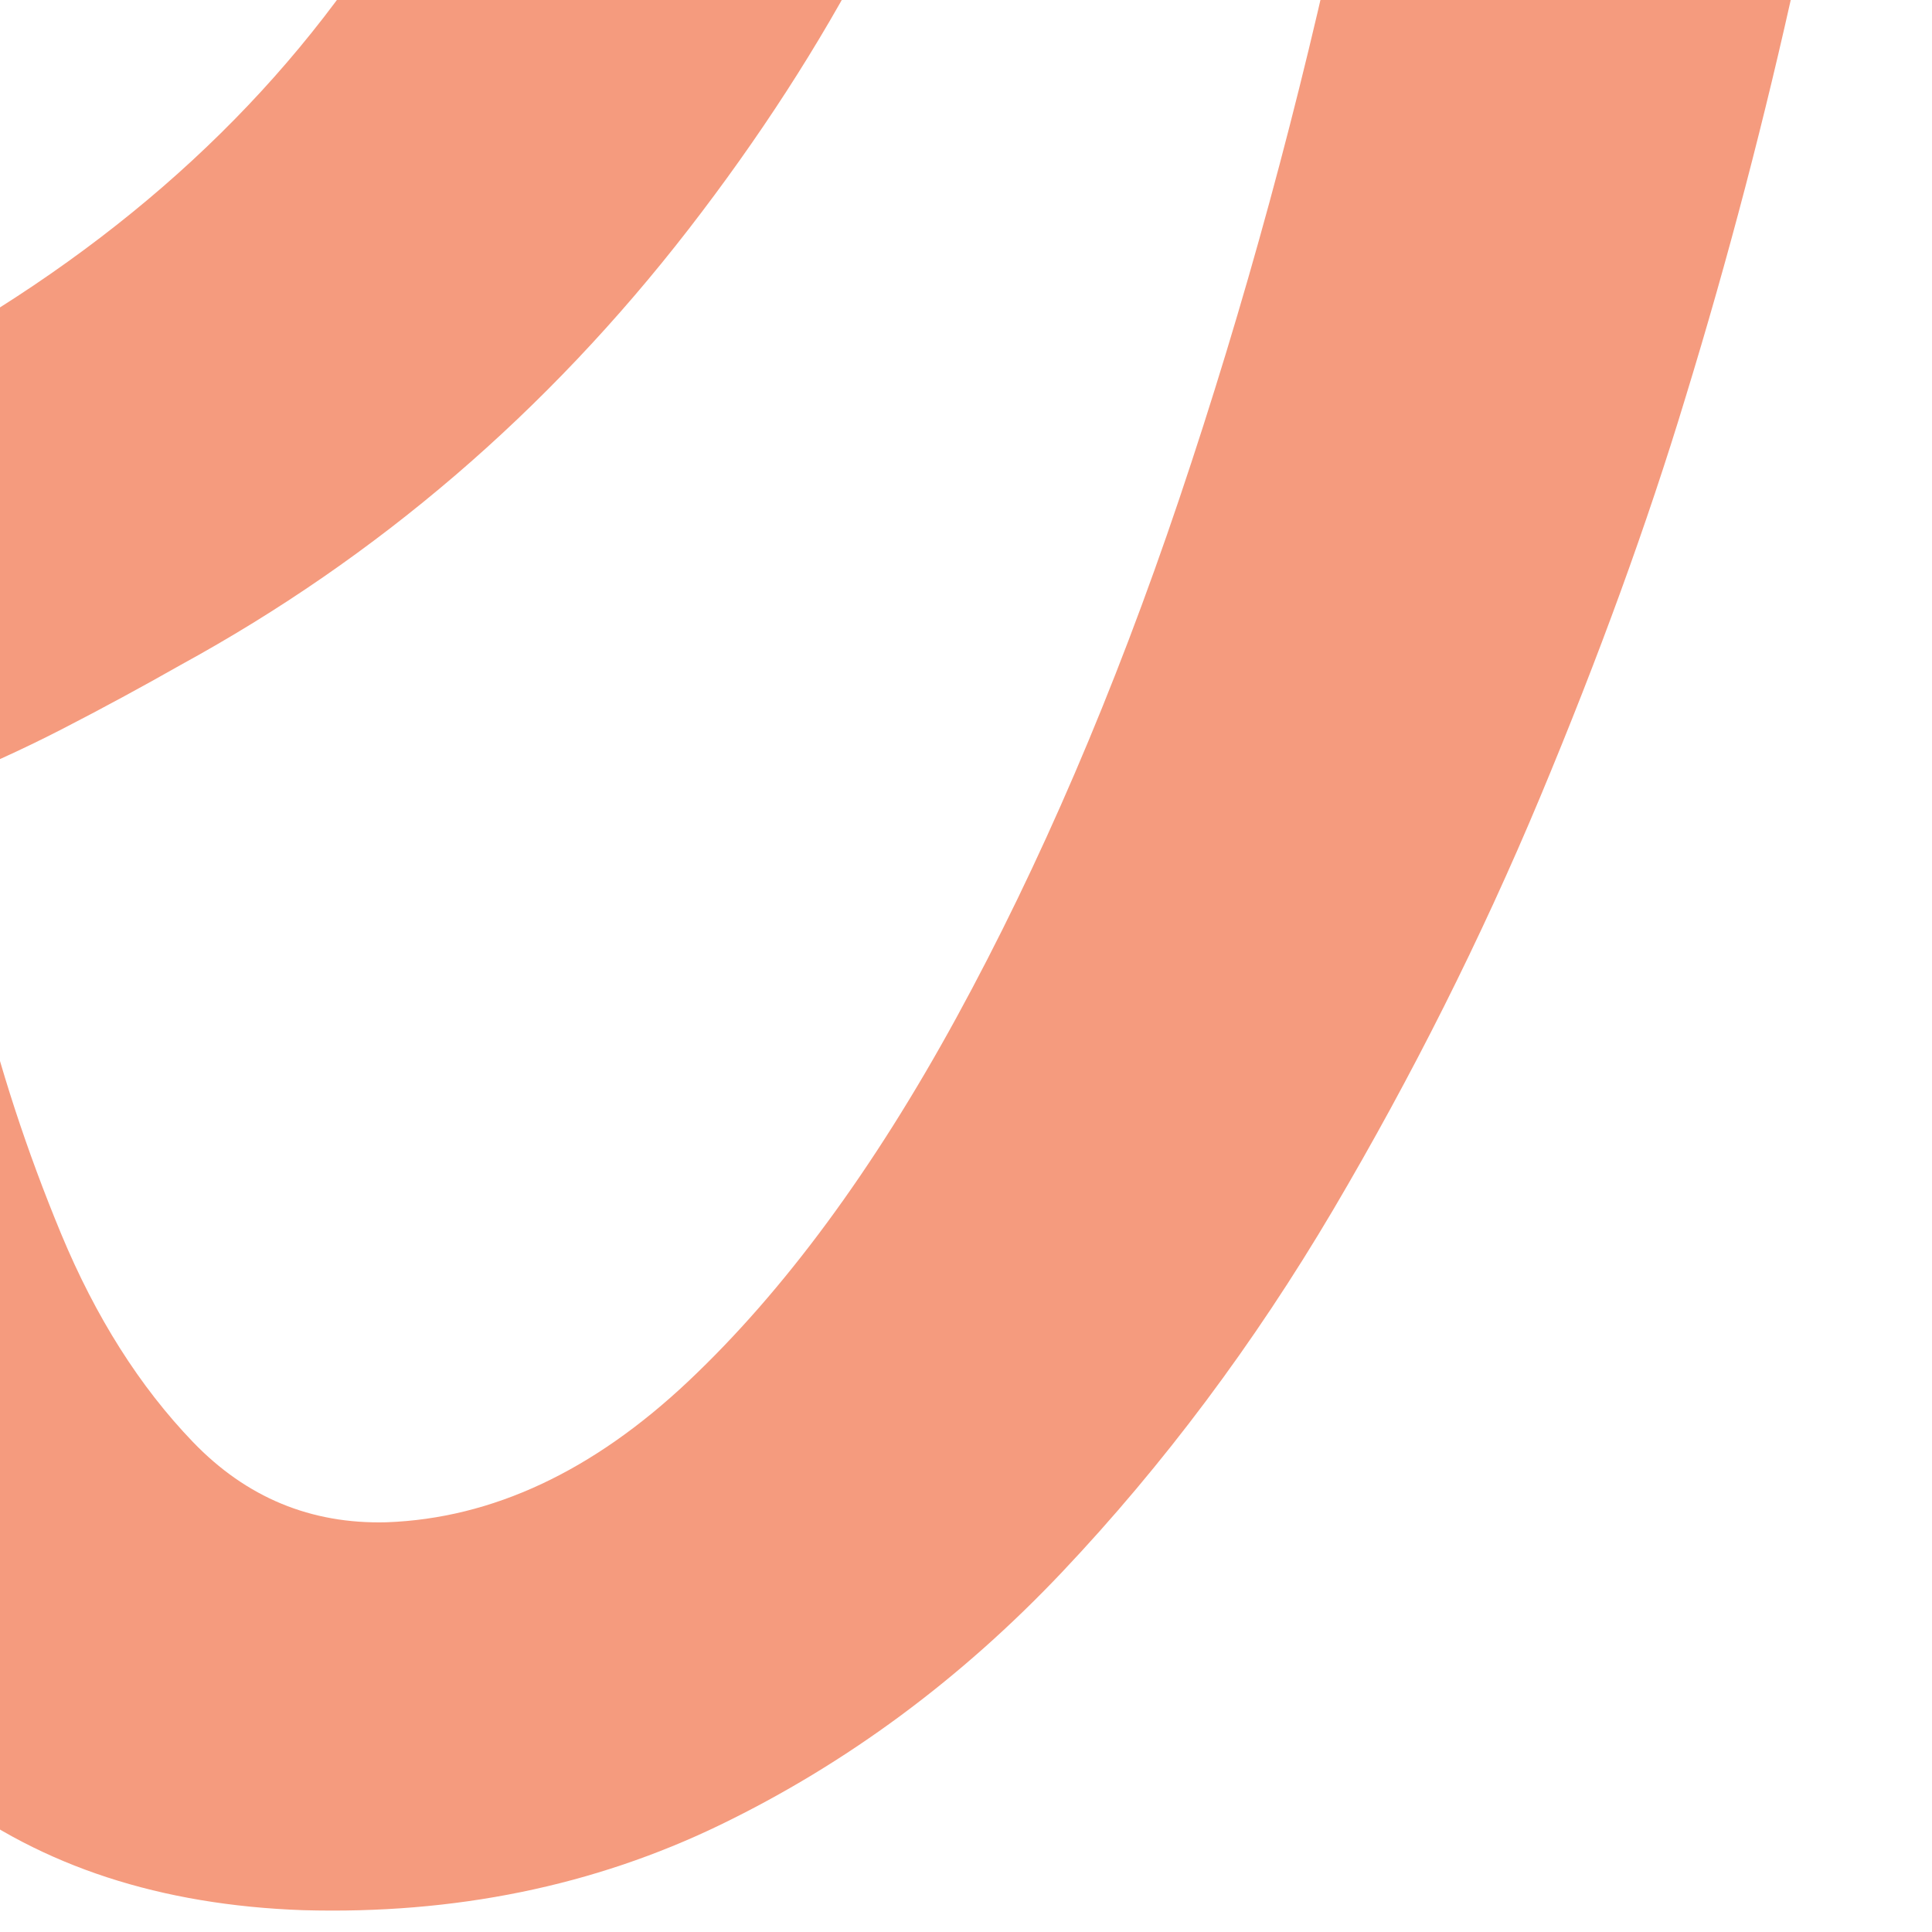 <svg width="77" height="77" viewBox="0 0 77 77" fill="none" xmlns="http://www.w3.org/2000/svg">
<path d="M12.73 -55.106C18.38 -55.351 23.222 -54.317 27.256 -52.003C31.293 -49.691 34.41 -46.483 36.609 -42.376C38.806 -38.272 40.134 -33.694 40.592 -28.639C41.05 -23.585 40.589 -18.5 39.205 -13.389C37.005 -5.654 33.081 1.853 27.441 9.139C21.799 16.421 15.05 22.21 7.19 26.507C5.643 27.385 4.069 28.238 2.451 29.07C0.843 29.897 -0.809 30.643 -2.493 31.31C-2.152 33.299 -1.59 35.944 -0.808 39.246C-0.021 42.545 1.061 45.854 2.437 49.177C3.816 52.495 5.565 55.262 7.692 57.473C9.816 59.682 12.393 60.751 15.411 60.67C19.619 60.515 23.625 58.643 27.434 55.05C31.241 51.458 34.805 46.623 38.123 40.549C41.442 34.477 44.403 27.584 47 19.881C49.597 12.176 51.789 4.133 53.572 -4.244C55.352 -12.626 56.678 -20.917 57.549 -29.126C58.417 -37.337 58.712 -45.005 58.438 -52.138L76.551 -53.285C76.98 -42.144 76.373 -30.601 74.728 -18.652C73.085 -6.709 70.567 4.788 67.176 15.839C65.66 20.848 63.723 26.166 61.374 31.788C59.024 37.408 56.275 42.888 53.127 48.228C49.975 53.562 46.379 58.373 42.333 62.652C38.287 66.928 33.744 70.287 28.709 72.728C23.671 75.167 18.122 76.302 12.064 76.13C6.4 75.928 1.669 74.383 -2.127 71.498C-5.922 68.611 -9.02 65.037 -11.422 60.778C-13.823 56.514 -15.665 52.191 -16.954 47.807C-18.239 43.419 -19.211 39.573 -19.865 36.265C-22.22 36.636 -24.574 36.954 -26.933 37.214C-29.295 37.475 -31.654 37.678 -34.017 37.828L-34.413 22.439C-32.175 22.408 -30.045 22.247 -28.018 21.949C-25.985 21.653 -24.061 21.333 -22.231 20.996C-22.732 14.77 -22.779 8.52 -22.363 2.239C-22.295 0.557 -22.162 -1.964 -21.964 -5.328C-21.763 -8.69 -21.352 -12.486 -20.727 -16.716C-20.099 -20.945 -19.079 -25.225 -17.67 -29.561C-16.256 -33.899 -14.274 -37.96 -11.723 -41.749C-9.17 -45.542 -5.9 -48.653 -1.918 -51.083C2.066 -53.514 6.947 -54.855 12.73 -55.11L12.73 -55.106ZM22.451 -23.049C22.632 -25.184 22.473 -27.52 21.984 -30.058C21.492 -32.599 20.553 -34.8 19.163 -36.665C17.779 -38.532 15.831 -39.553 13.325 -39.729C10.028 -39.97 7.304 -38.877 5.159 -36.449C3.017 -34.024 1.3 -30.758 0.01 -26.656C-1.277 -22.552 -2.296 -18.243 -3.043 -13.728C-3.869 -7.87 -4.342 -2.226 -4.463 3.201C-4.582 8.625 -4.598 12.508 -4.508 14.85C3.748 10.528 10.145 4.985 14.687 -1.782C19.231 -8.549 21.818 -15.637 22.453 -23.051L22.451 -23.049Z" fill="#F59B7E"/>
</svg>
